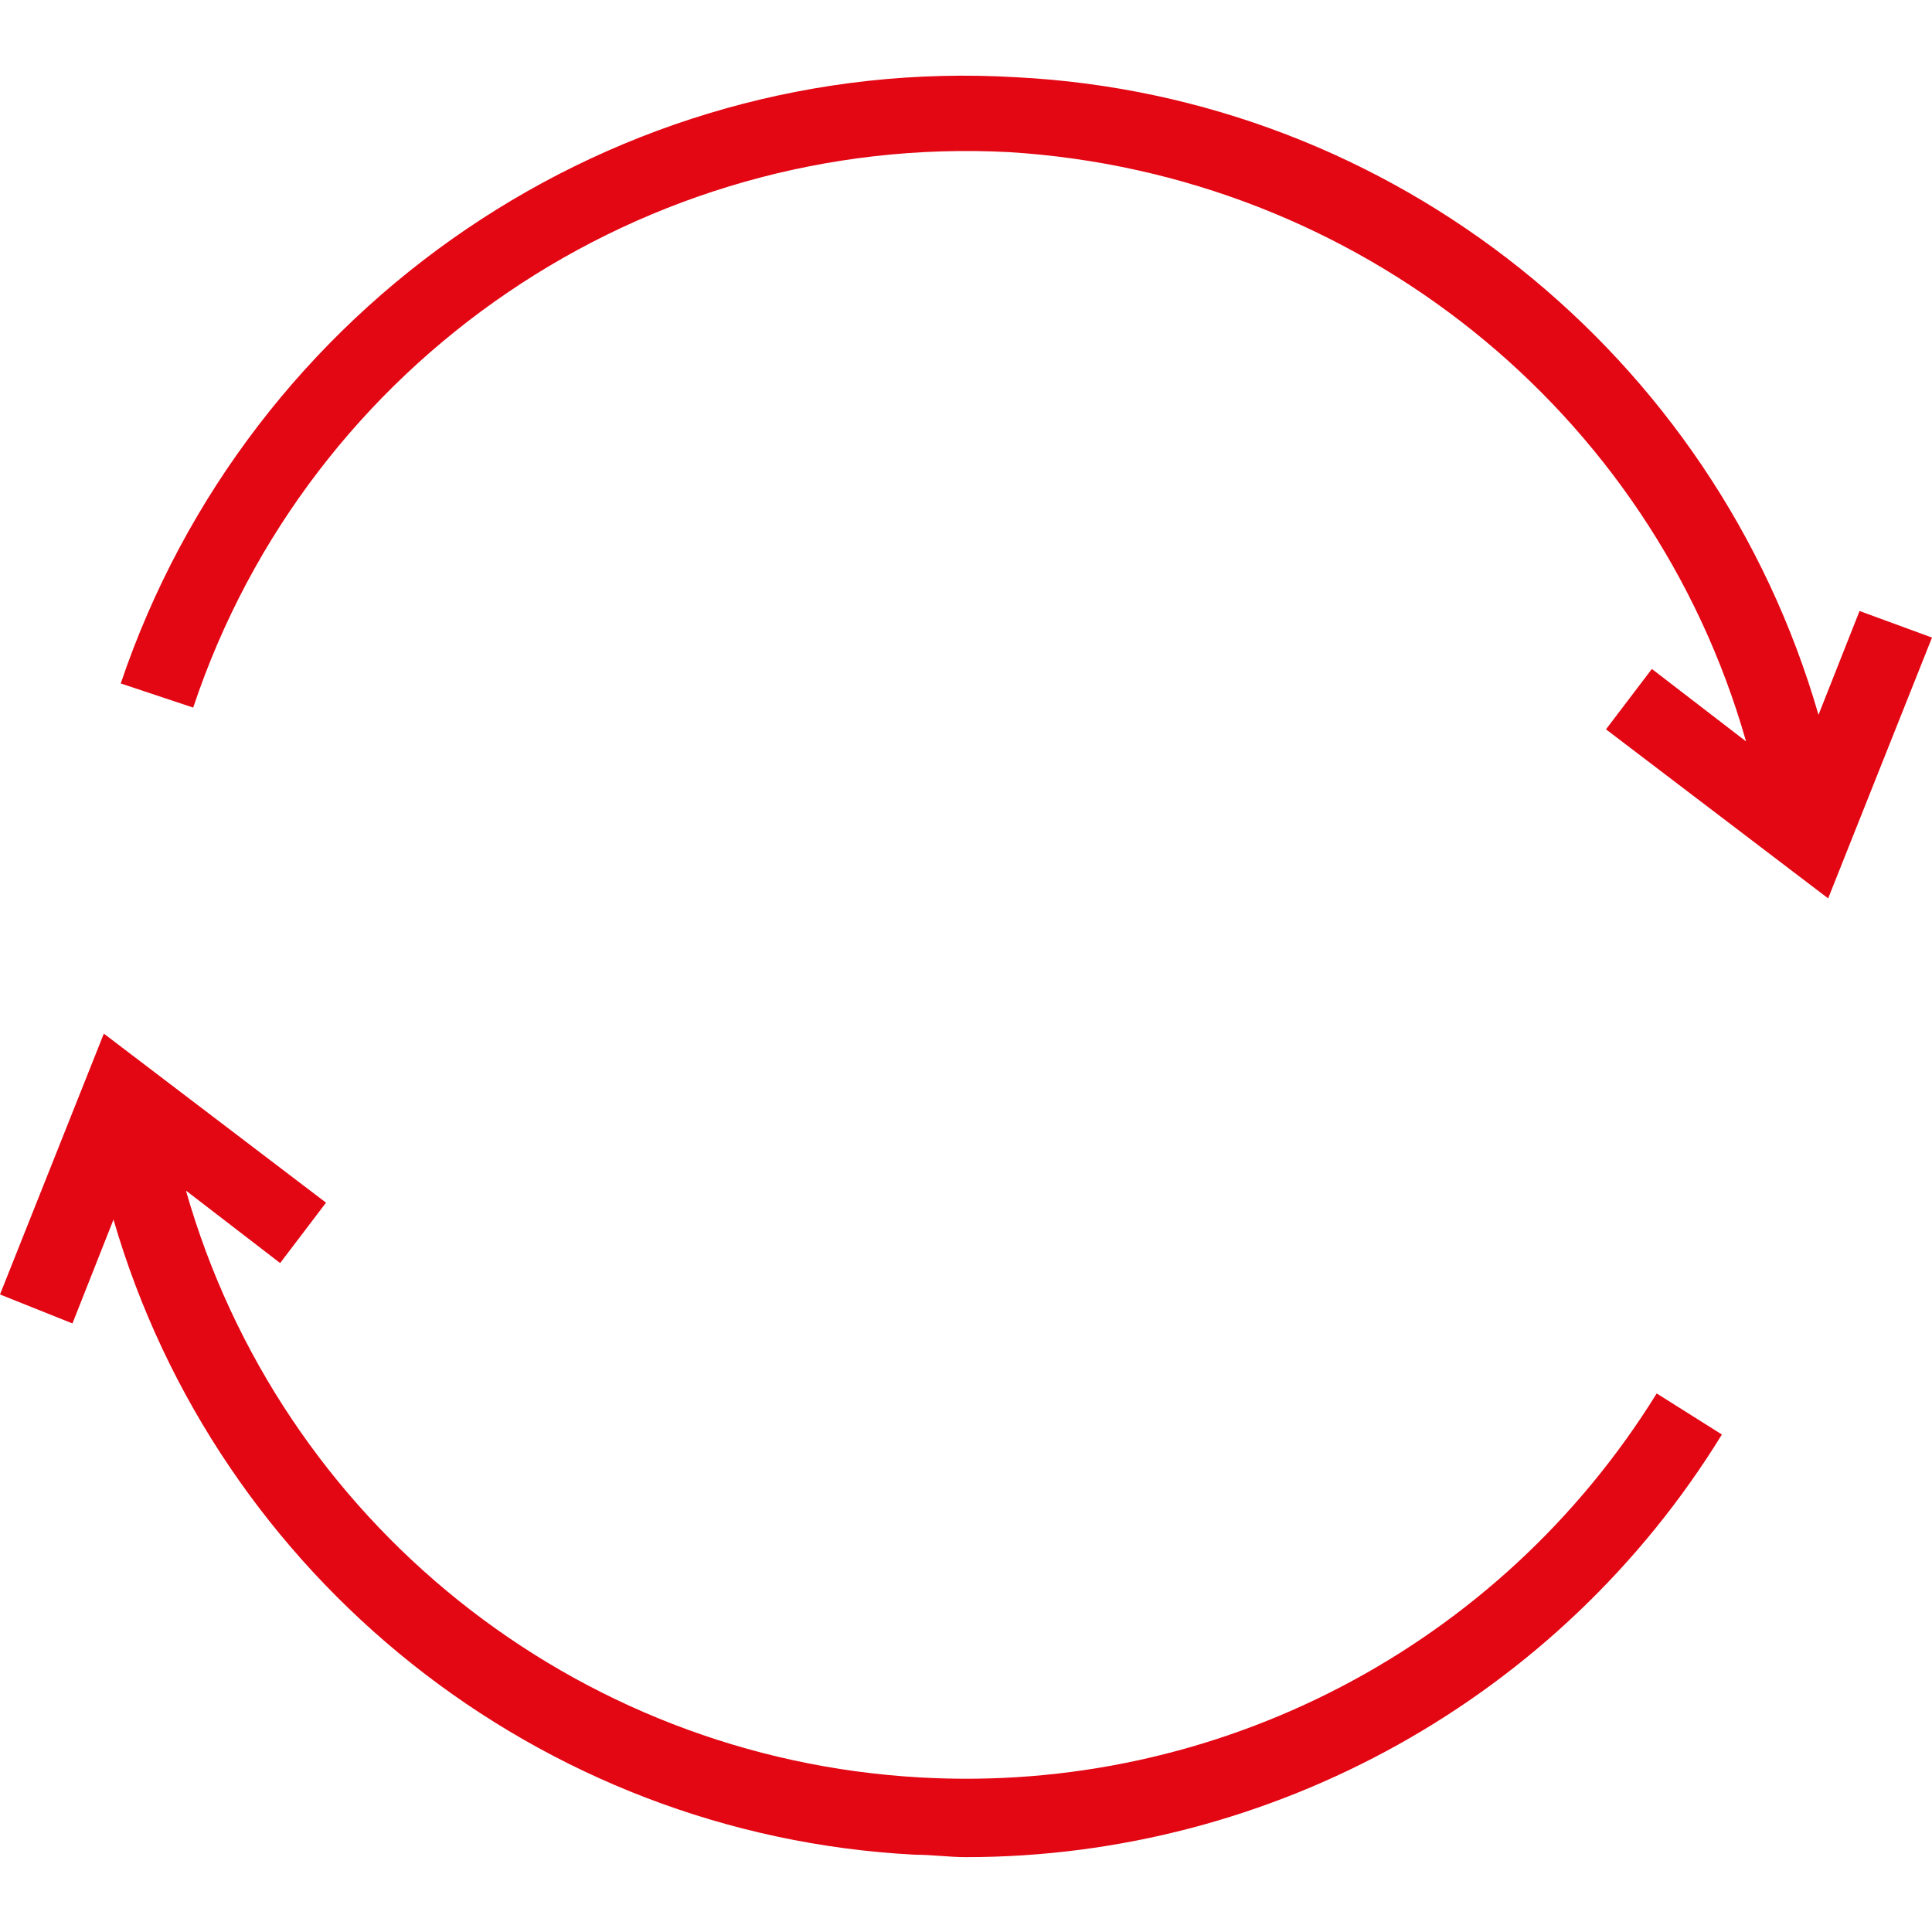 <?xml version="1.0" encoding="utf-8"?>
<!-- Generator: Adobe Illustrator 26.0.3, SVG Export Plug-In . SVG Version: 6.00 Build 0)  -->
<svg version="1.1" id="Capa_1" xmlns="http://www.w3.org/2000/svg" xmlns:xlink="http://www.w3.org/1999/xlink" x="0px" y="0px"
	 viewBox="0 0 80 80" style="enable-background:new 0 0 80 80;" xml:space="preserve">
<style type="text/css">
	.st0{fill:#E30613;}
</style>
<g id="XMLID_00000172439752107694412060000006358764683433712785_">
	<path id="XMLID_00000047757255004936379370000003522263490111930765_" class="st0" d="M77,25.3l-1.7,4.3C71,14.7,57.7,4,42.1,3.2
		C25.5,2.2,10.3,12.6,5,28.3l3,1c4.8-14.4,18.7-23.8,33.8-23C56.2,7.2,68.4,17,72.3,30.7l-3.9-3l-1.9,2.5l9.2,7L80,26.4L77,25.3z"/>
	<path id="XMLID_00000075859121639020649720000000364416085704039050_" class="st0" d="M38.1,73.6C23.8,72.8,11.6,63,7.7,49.3l3.9,3
		l1.9-2.5l-9.2-7L0,53.6l3,1.2l1.7-4.3C9,65.3,22.3,76,37.9,76.8c0.7,0,1.4,0.1,2.1,0.1c12.7,0,24.6-6.6,31.3-17.5l-2.7-1.7
		C62.1,68.2,50.4,74.3,38.1,73.6z"/>
</g>
</svg>
